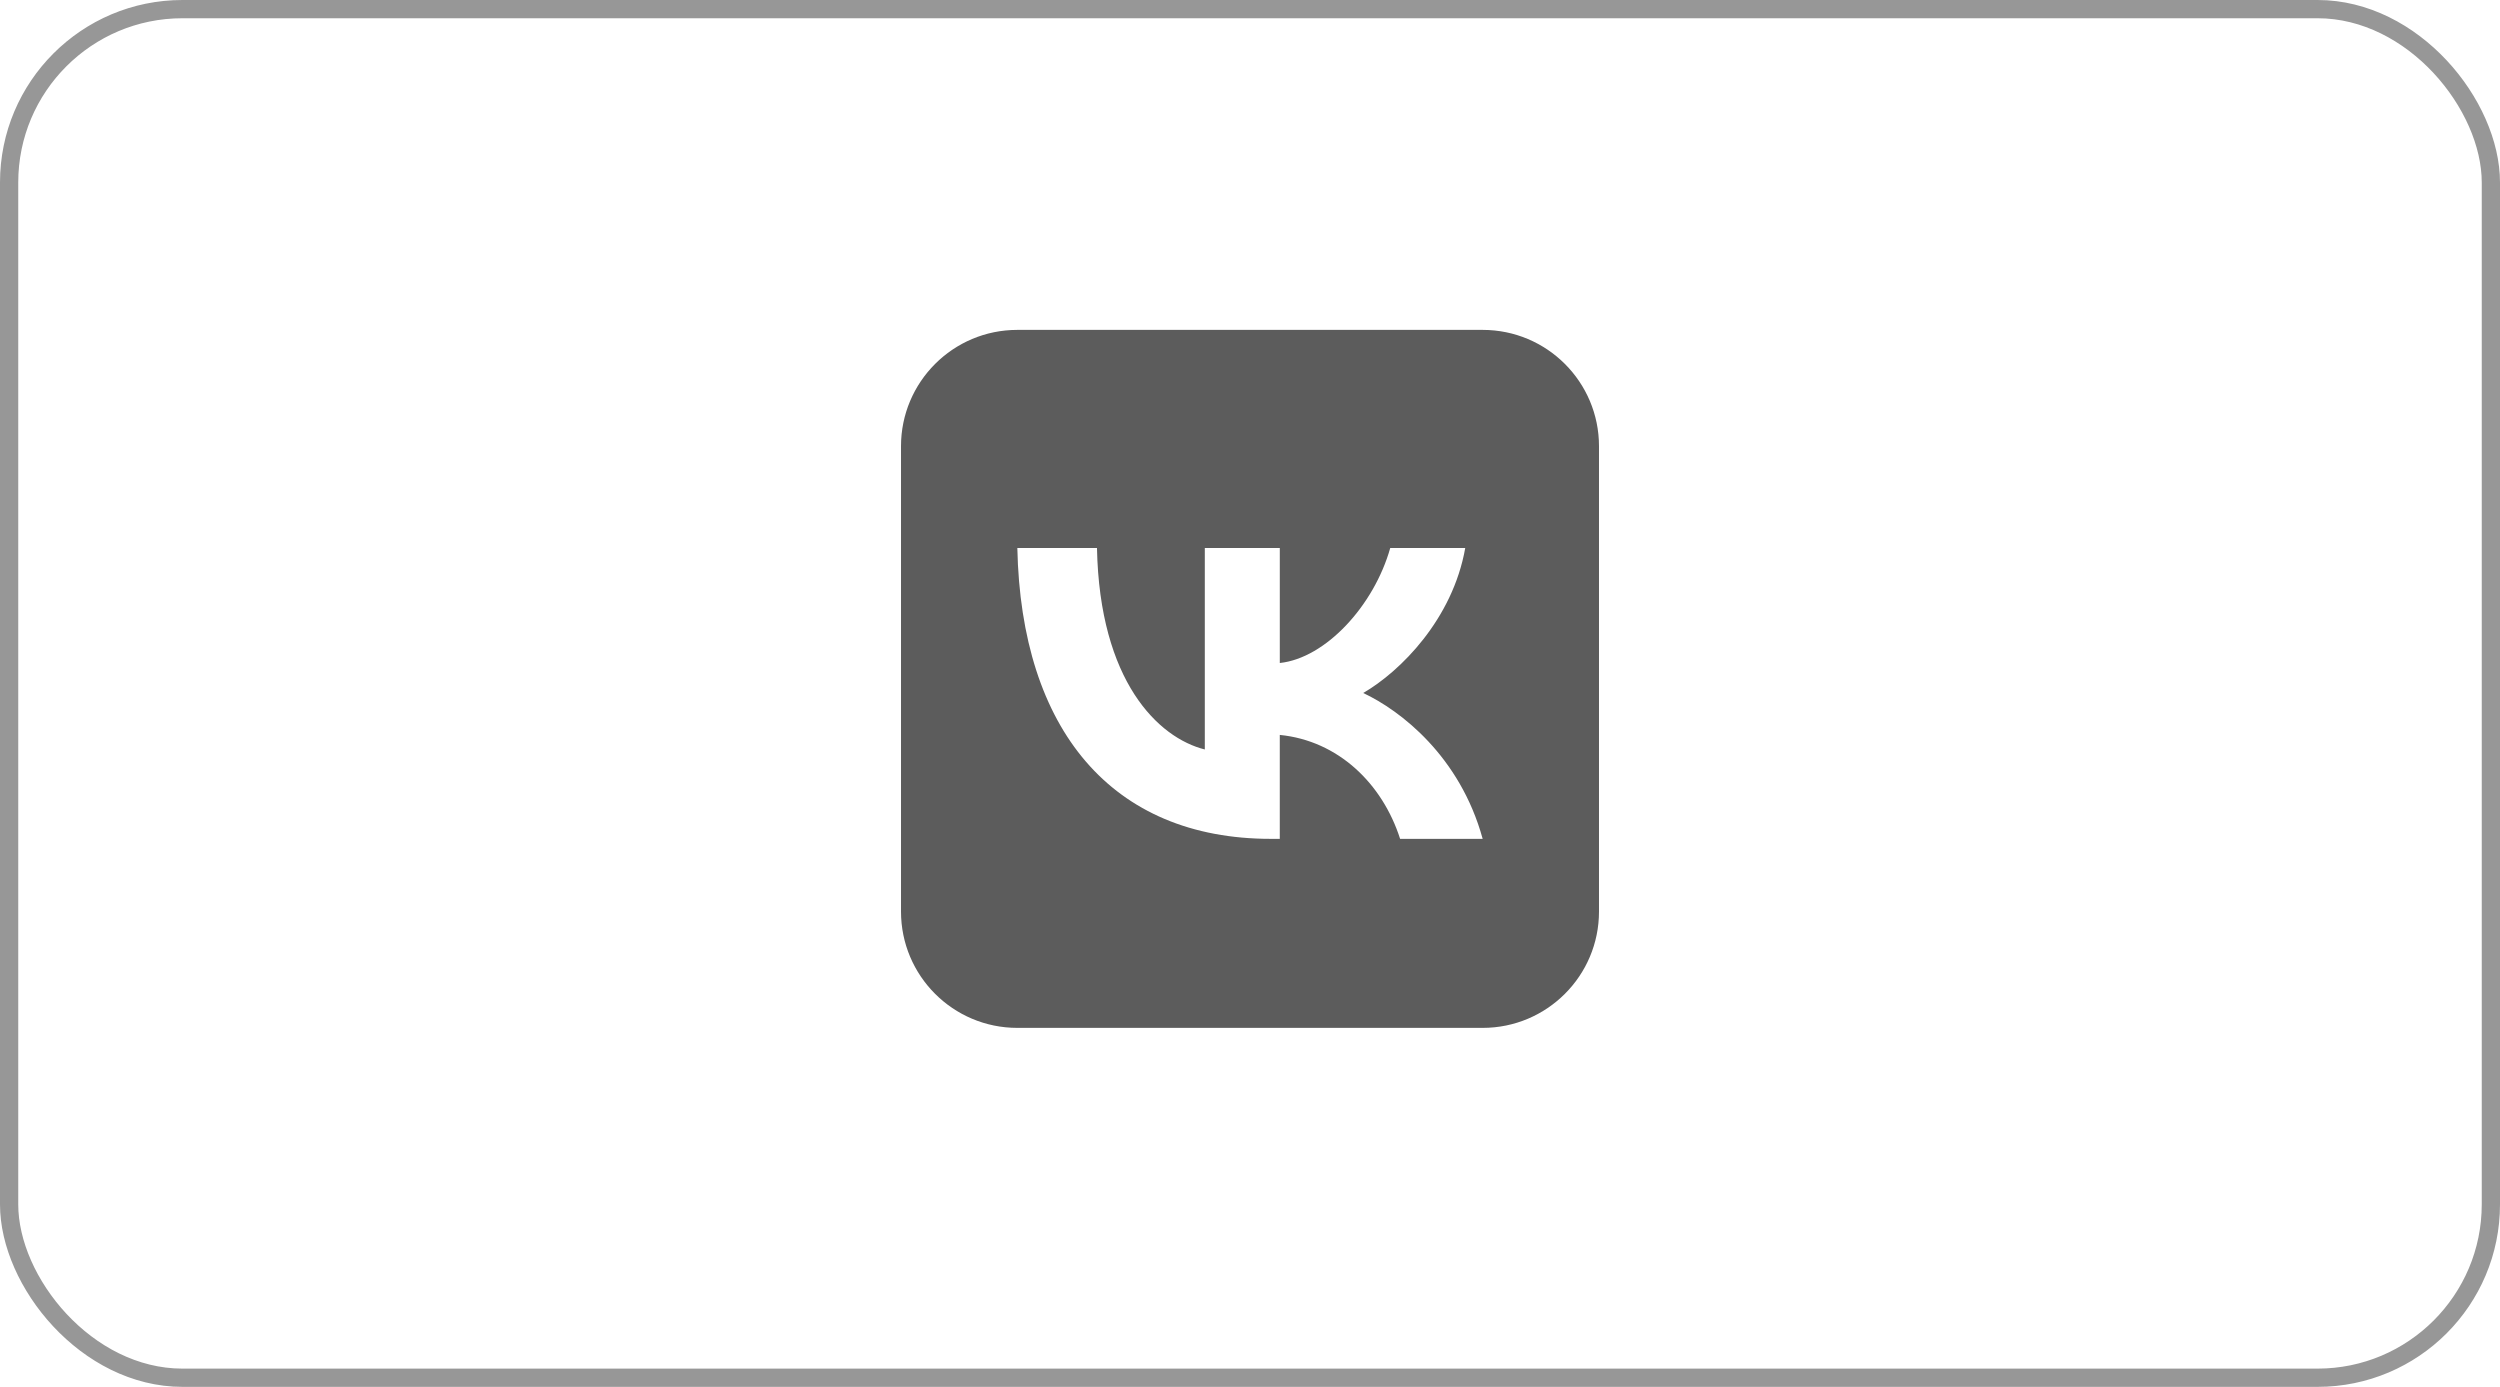 <?xml version="1.0" encoding="UTF-8"?> <svg xmlns="http://www.w3.org/2000/svg" width="274" height="152" viewBox="0 0 274 152" fill="none"><rect x="1" y="1" width="272" height="150" rx="19" stroke="#535353" stroke-opacity="0.6" stroke-width="2"></rect><path d="M162.5 36.156H111.5C104.459 36.156 98.75 41.865 98.75 48.906V99.906C98.75 106.947 104.459 112.656 111.5 112.656H162.5C169.541 112.656 175.25 106.947 175.25 99.906V48.906C175.25 41.865 169.541 36.156 162.5 36.156ZM153.452 91.938C151.51 85.875 146.668 81.184 140.264 80.547V91.938H139.276C121.853 91.938 111.914 79.972 111.5 60.062H120.229C120.516 74.676 126.95 80.866 132.047 82.142V60.062H140.266V72.666C145.299 72.124 150.587 66.38 152.37 60.062H160.589C159.22 67.848 153.486 73.59 149.407 75.952C153.484 77.866 160.015 82.875 162.5 91.938H153.452Z" fill="#5C5C5C"></path></svg> 